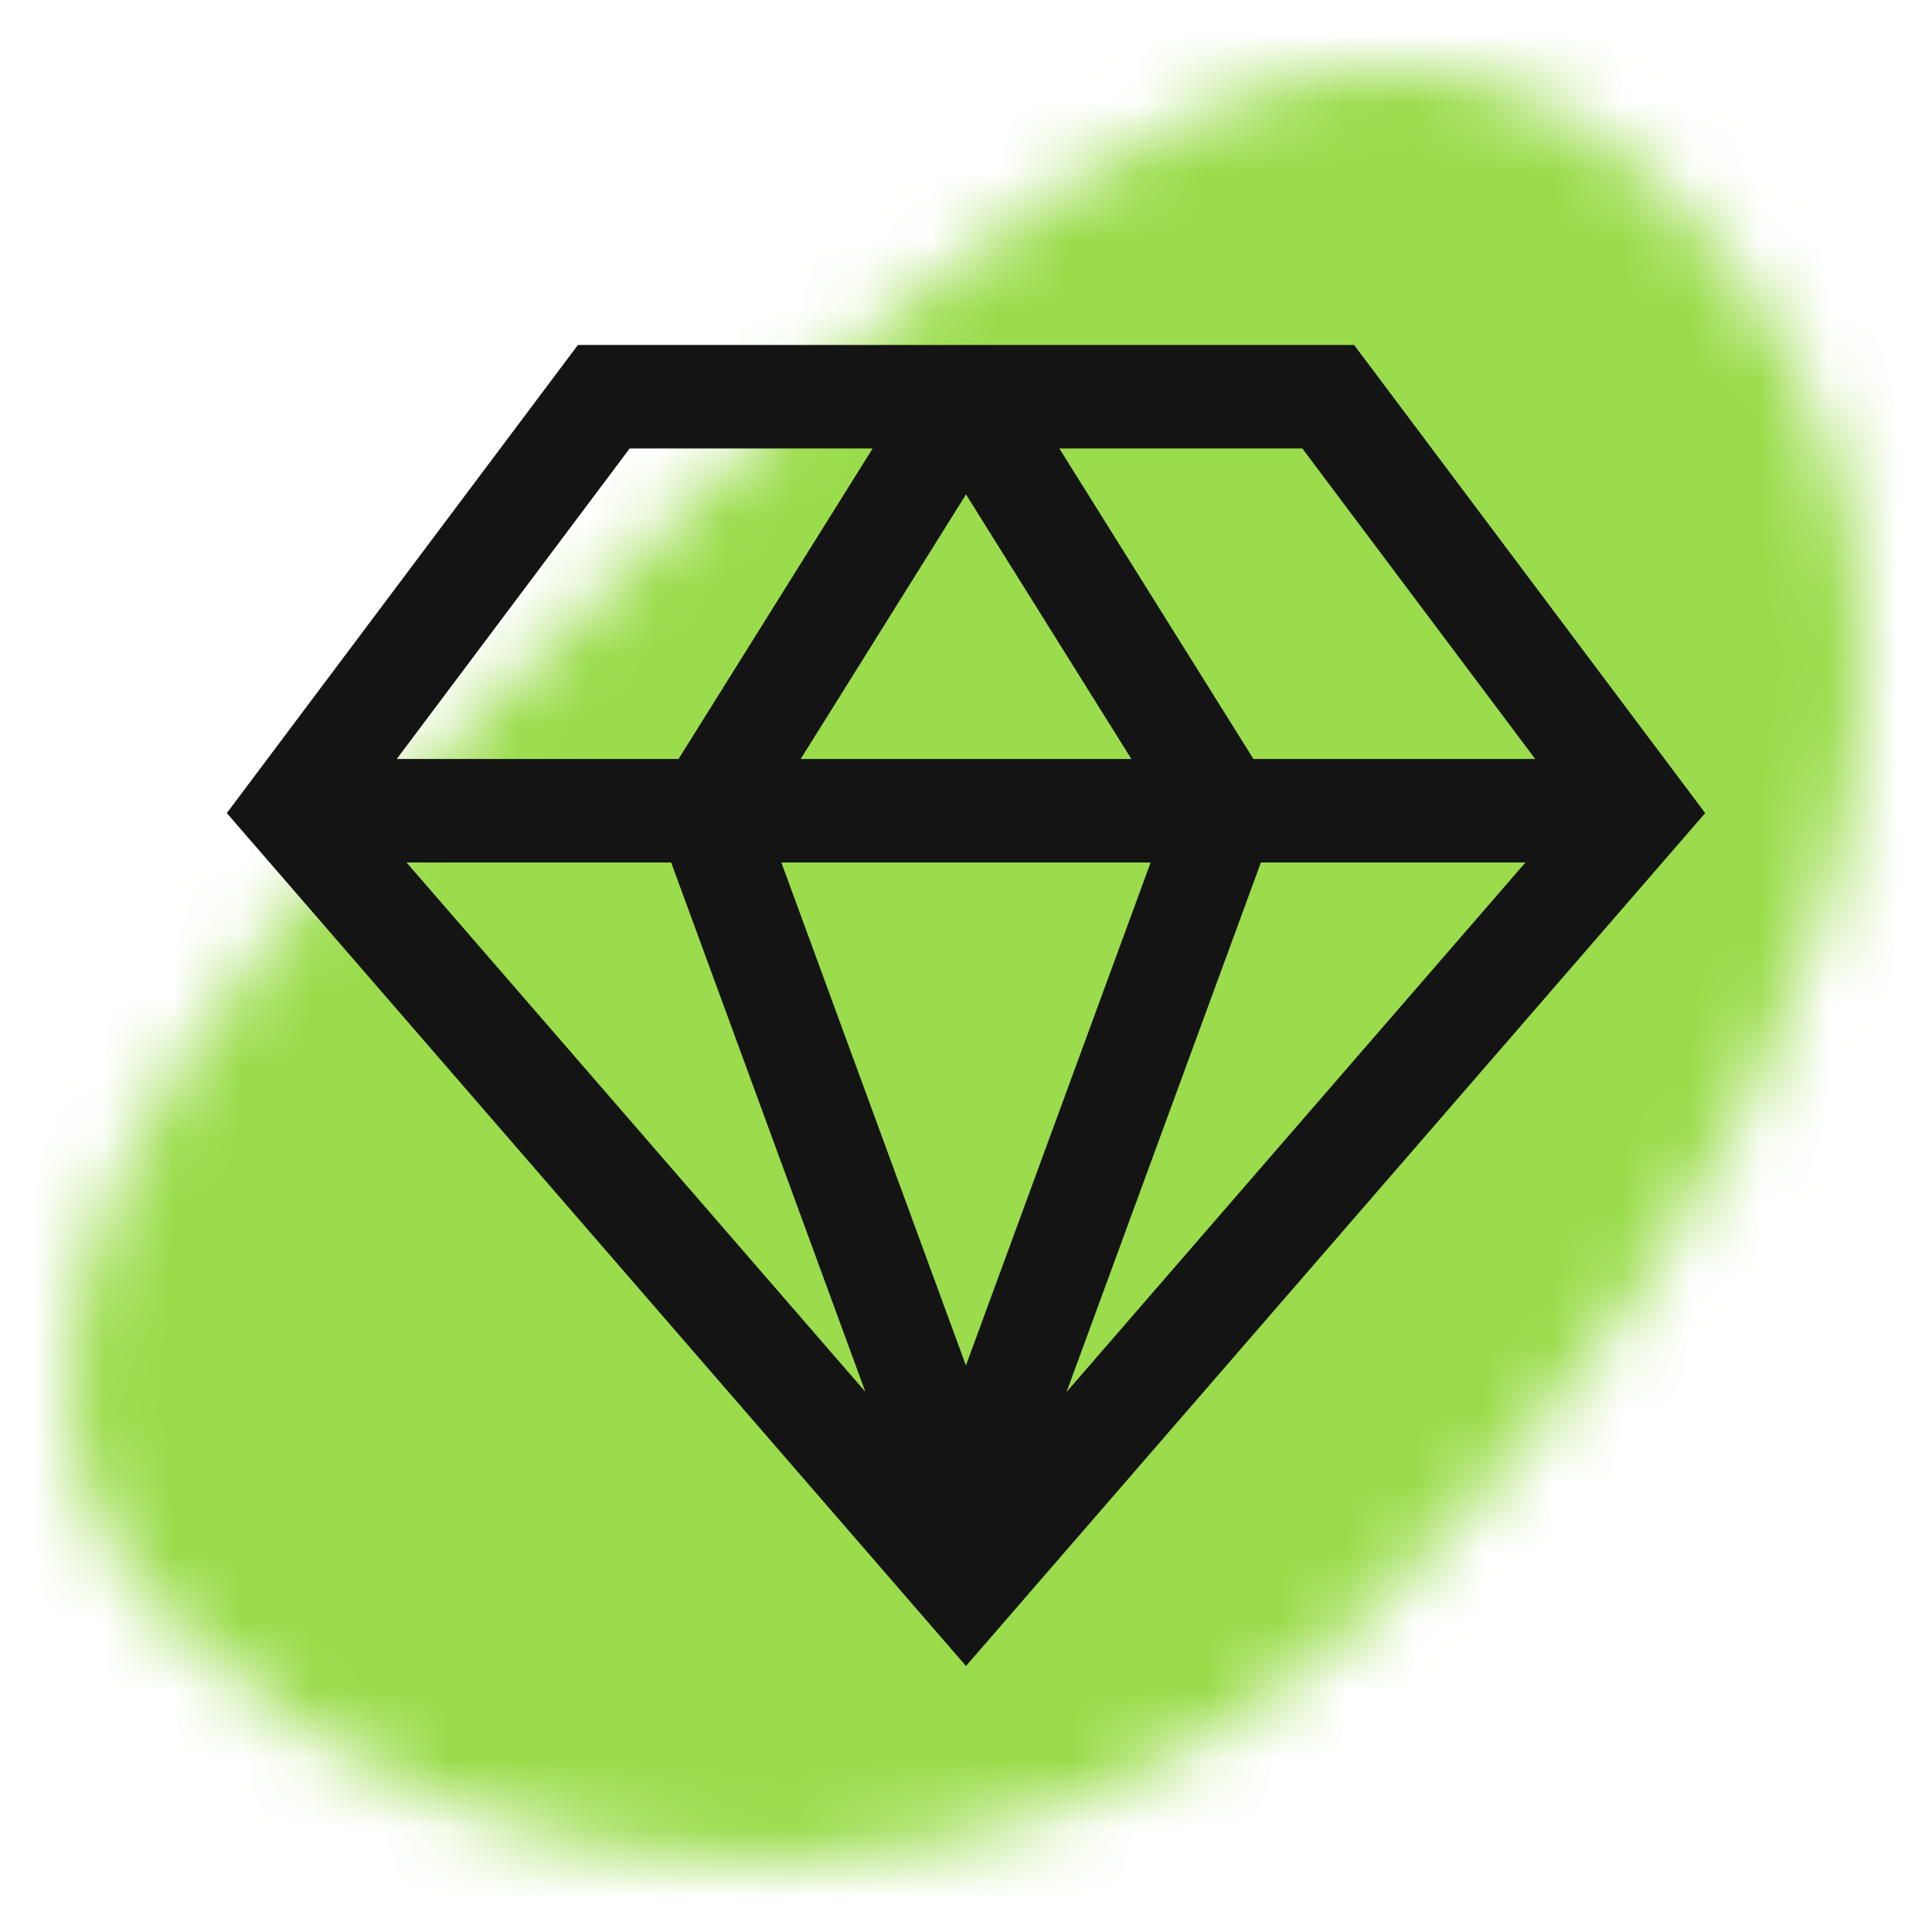 <svg width="28" height="28" fill="none" xmlns="http://www.w3.org/2000/svg"><mask id="a" style="mask-type:alpha" maskUnits="userSpaceOnUse" x="1" y="1" width="26" height="26"><path fill-rule="evenodd" clip-rule="evenodd" d="M24.075 2.72c6.103 5.93 1.67 14.934-4.301 20.738-4.7 4.567-12.396 4.822-17.198.155-3.908-3.798.222-9.22 4.045-12.937 5.311-5.161 12.027-13.23 17.454-7.957z" fill="#F09E38"/></mask><g mask="url(#a)"><path fill="#9ADC4B" d="M0 0h28v28H0z"/></g><path d="M19.625 5H8.375l-5.088 6.784L14 24.145l10.713-12.361L19.625 5zm2.625 6h-4.084l-2.813-4.5h3.522L22.25 11zM9.727 12.5l2.815 7.672-6.65-7.672h3.835zm1.597 0h5.352l-2.677 7.29-2.675-7.29zm.28-1.5L14 7.165 16.397 11h-4.793zm6.67 1.5h3.834l-6.651 7.674 2.817-7.674zm-9.149-6h3.522L9.834 11H5.75l3.375-4.5z" fill="#141414"/></svg>